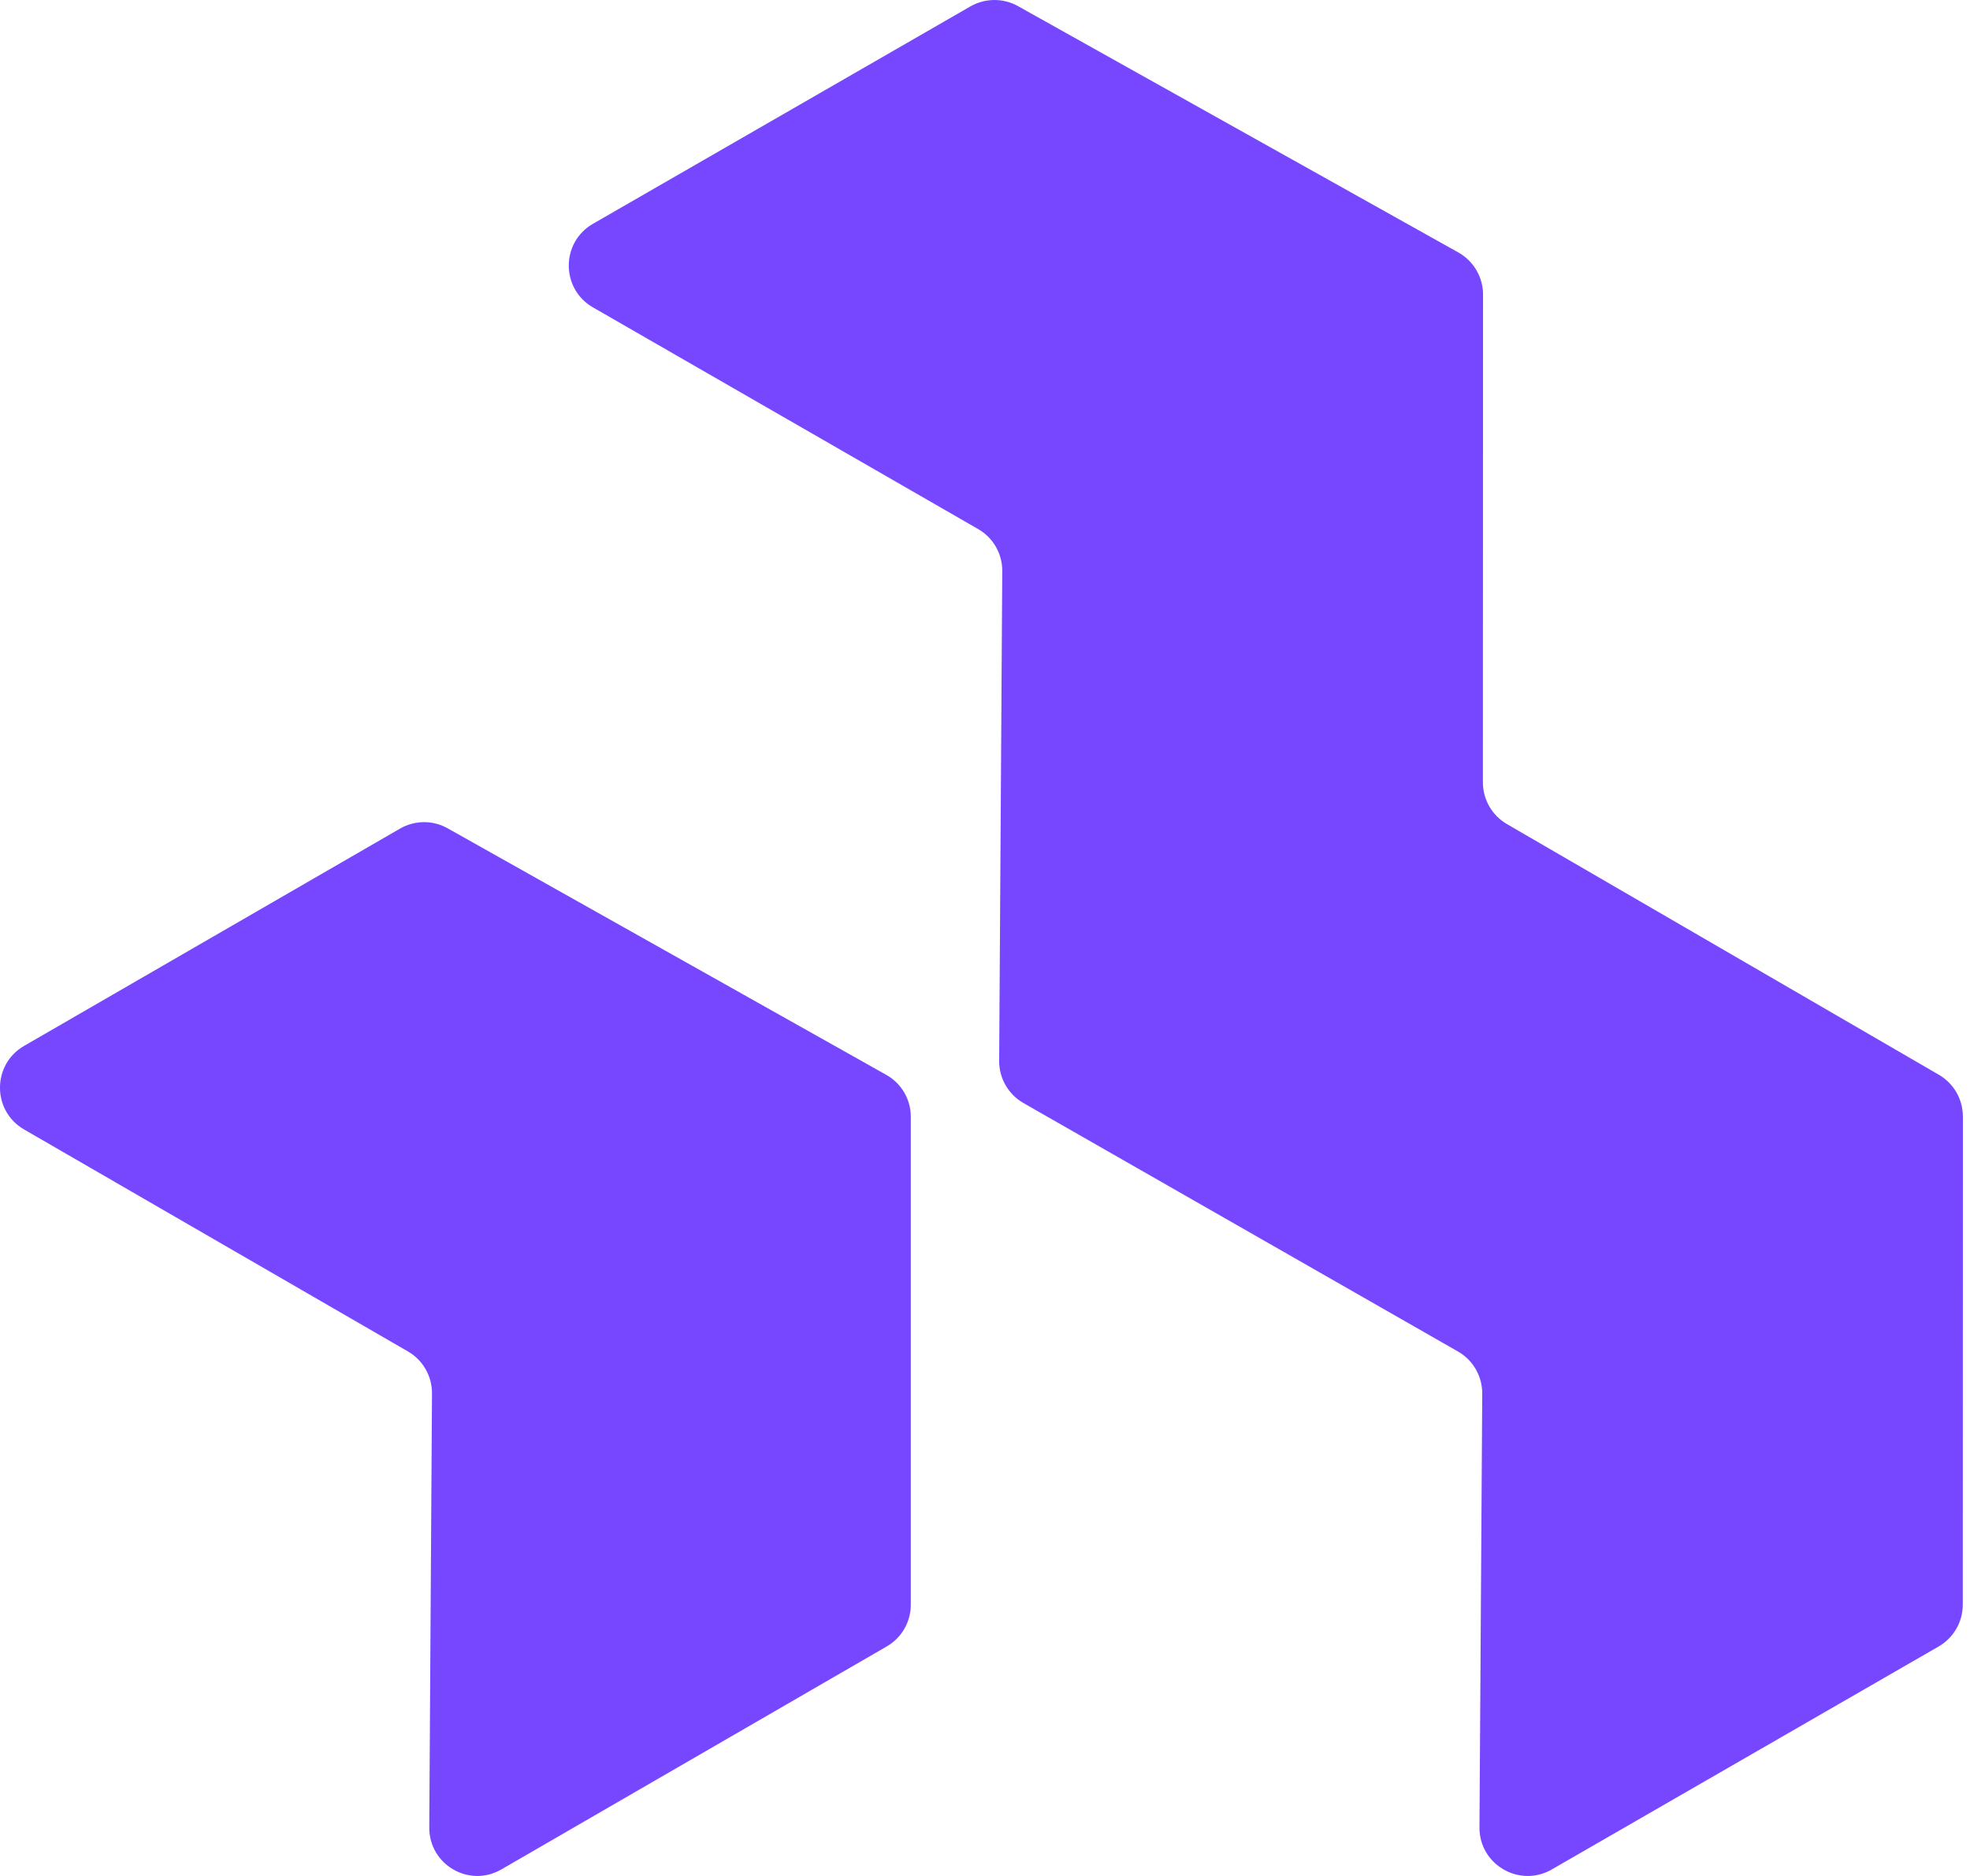 <svg width="42" height="40" viewBox="0 0 42 40" fill="none" xmlns="http://www.w3.org/2000/svg">
<g id="Livello_1-2">
<g id="Group">
<g id="Group_2">
<path id="Vector" d="M41.849 23.804L41.846 34.217C41.846 34.584 41.65 34.922 41.333 35.106L33.084 39.861C32.396 40.258 31.537 39.759 31.542 38.965L31.601 29.715C31.603 29.345 31.405 29 31.083 28.817L21.819 23.519C21.497 23.334 21.3 22.992 21.302 22.622L21.368 12.177C21.371 11.807 21.174 11.466 20.854 11.281L12.64 6.553C11.955 6.158 11.955 5.169 12.64 4.773L20.688 0.137C21.001 -0.043 21.388 -0.046 21.704 0.131L31.092 5.383C31.416 5.565 31.618 5.908 31.618 6.279L31.615 16.683C31.615 17.049 31.811 17.387 32.127 17.571L41.337 22.917C41.654 23.101 41.848 23.439 41.848 23.805L41.849 23.804Z" fill="#7747FF"/>
<path id="Vector_2" d="M0.512 24.082L8.697 28.816C9.017 29 9.212 29.343 9.21 29.712L9.152 38.965C9.147 39.759 10.002 40.258 10.688 39.861L18.905 35.106C19.222 34.923 19.418 34.584 19.418 34.217V23.815C19.42 23.444 19.22 23.101 18.896 22.919L9.543 17.661C9.228 17.484 8.844 17.487 8.53 17.667L0.512 22.302C-0.171 22.698 -0.171 23.686 0.512 24.082Z" fill="#7747FF"/>
</g>
</g>
</g>
</svg>
